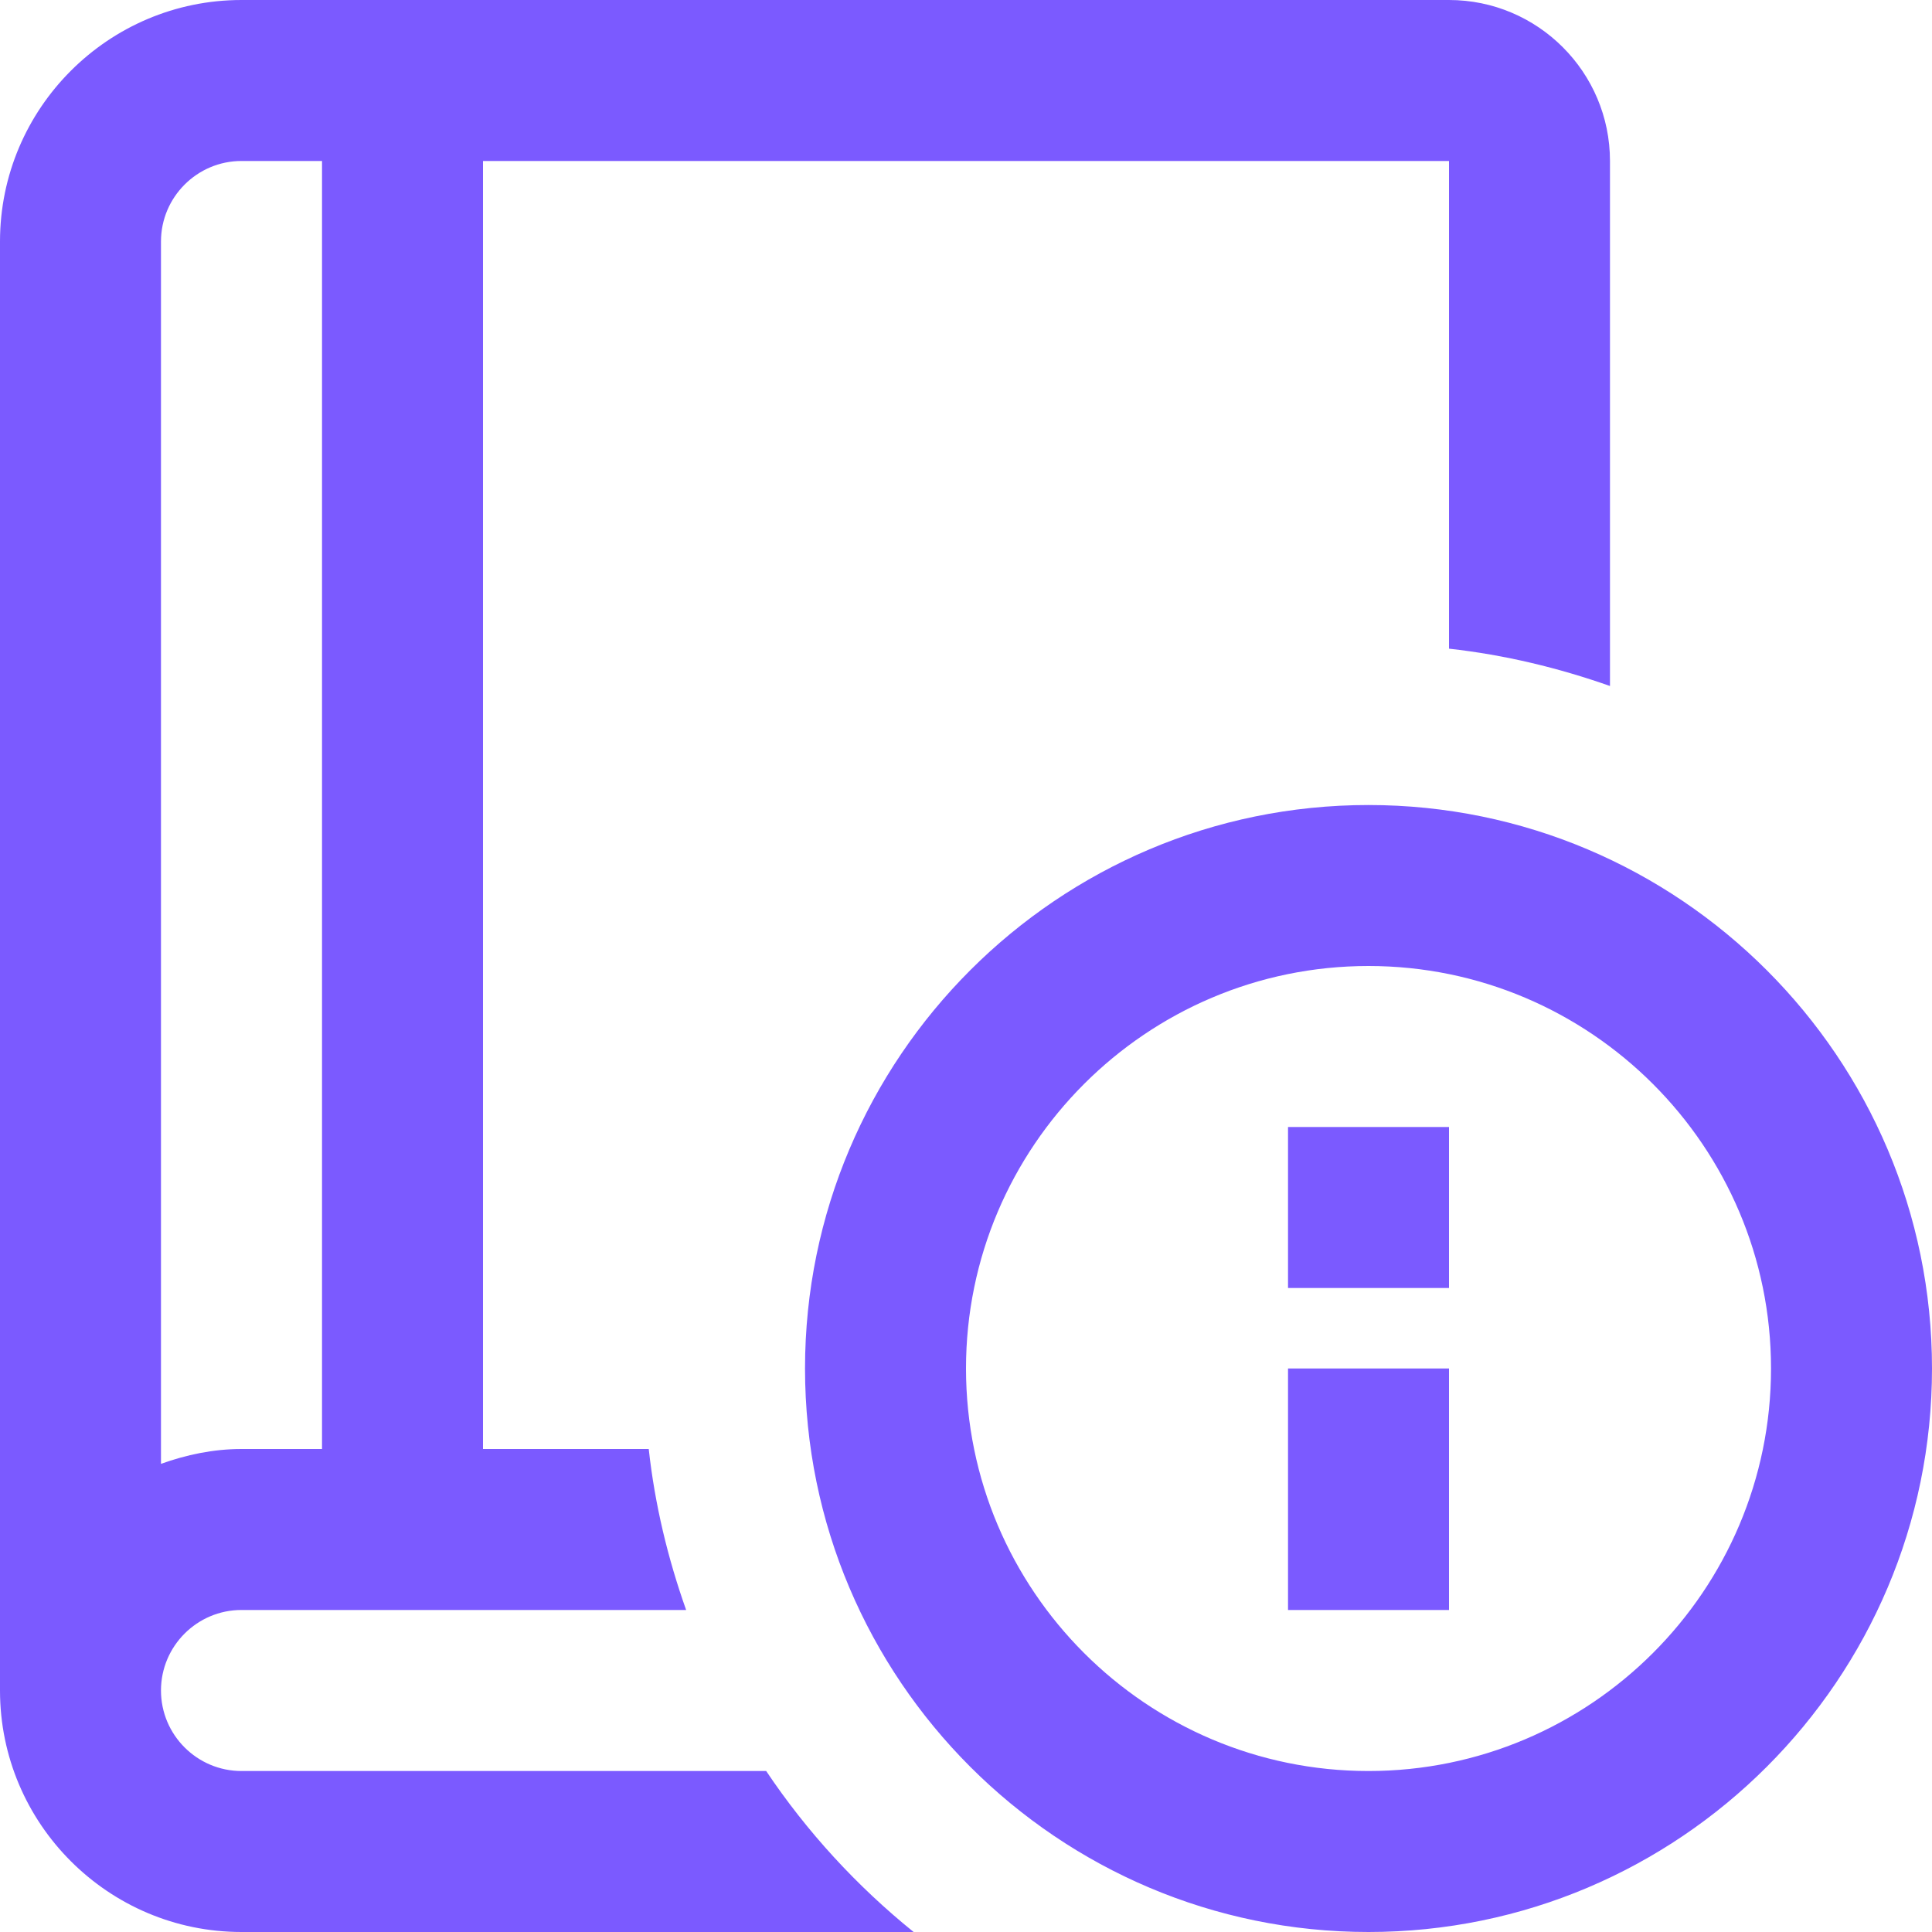 <svg width="28" height="28" viewBox="0 0 28 28" fill="none" xmlns="http://www.w3.org/2000/svg">
<g clip-path="url(#clip0_2086_8572)">
<path d="M19.833 11.667C15.33 11.667 11.667 15.33 11.667 19.833C11.667 24.337 15.33 28 19.833 28C24.337 28 28 24.337 28 19.833C28 15.33 24.337 11.667 19.833 11.667ZM19.833 25.667C16.617 25.667 14 23.05 14 19.833C14 16.617 16.617 14 19.833 14C23.05 14 25.667 16.617 25.667 19.833C25.667 23.05 23.05 25.667 19.833 25.667ZM18.667 19.833H21V23.333H18.667V19.833ZM18.667 16.333H21V18.667H18.667V16.333ZM11.104 25.667H3.5C2.857 25.667 2.333 25.144 2.333 24.5C2.333 23.856 2.857 23.333 3.5 23.333H9.944C9.68 22.589 9.491 21.81 9.402 21H7V2.333H21V9.401C21.811 9.491 22.589 9.68 23.333 9.942V2.333C23.333 1.046 22.287 0 21 0H3.5C1.57 0 0 1.57 0 3.5V24.5C0 26.43 1.57 28 3.5 28H13.241C12.417 27.334 11.695 26.549 11.104 25.667ZM2.333 3.5C2.333 2.857 2.857 2.333 3.5 2.333H4.667V21H3.5C3.089 21 2.7 21.084 2.333 21.215V3.5Z" fill="#7B5AFF"/>
</g>
<defs>
<clipPath id="clip0_2086_8572">
<rect width="28" height="28" fill="white"/>
</clipPath>
</defs>
</svg>
